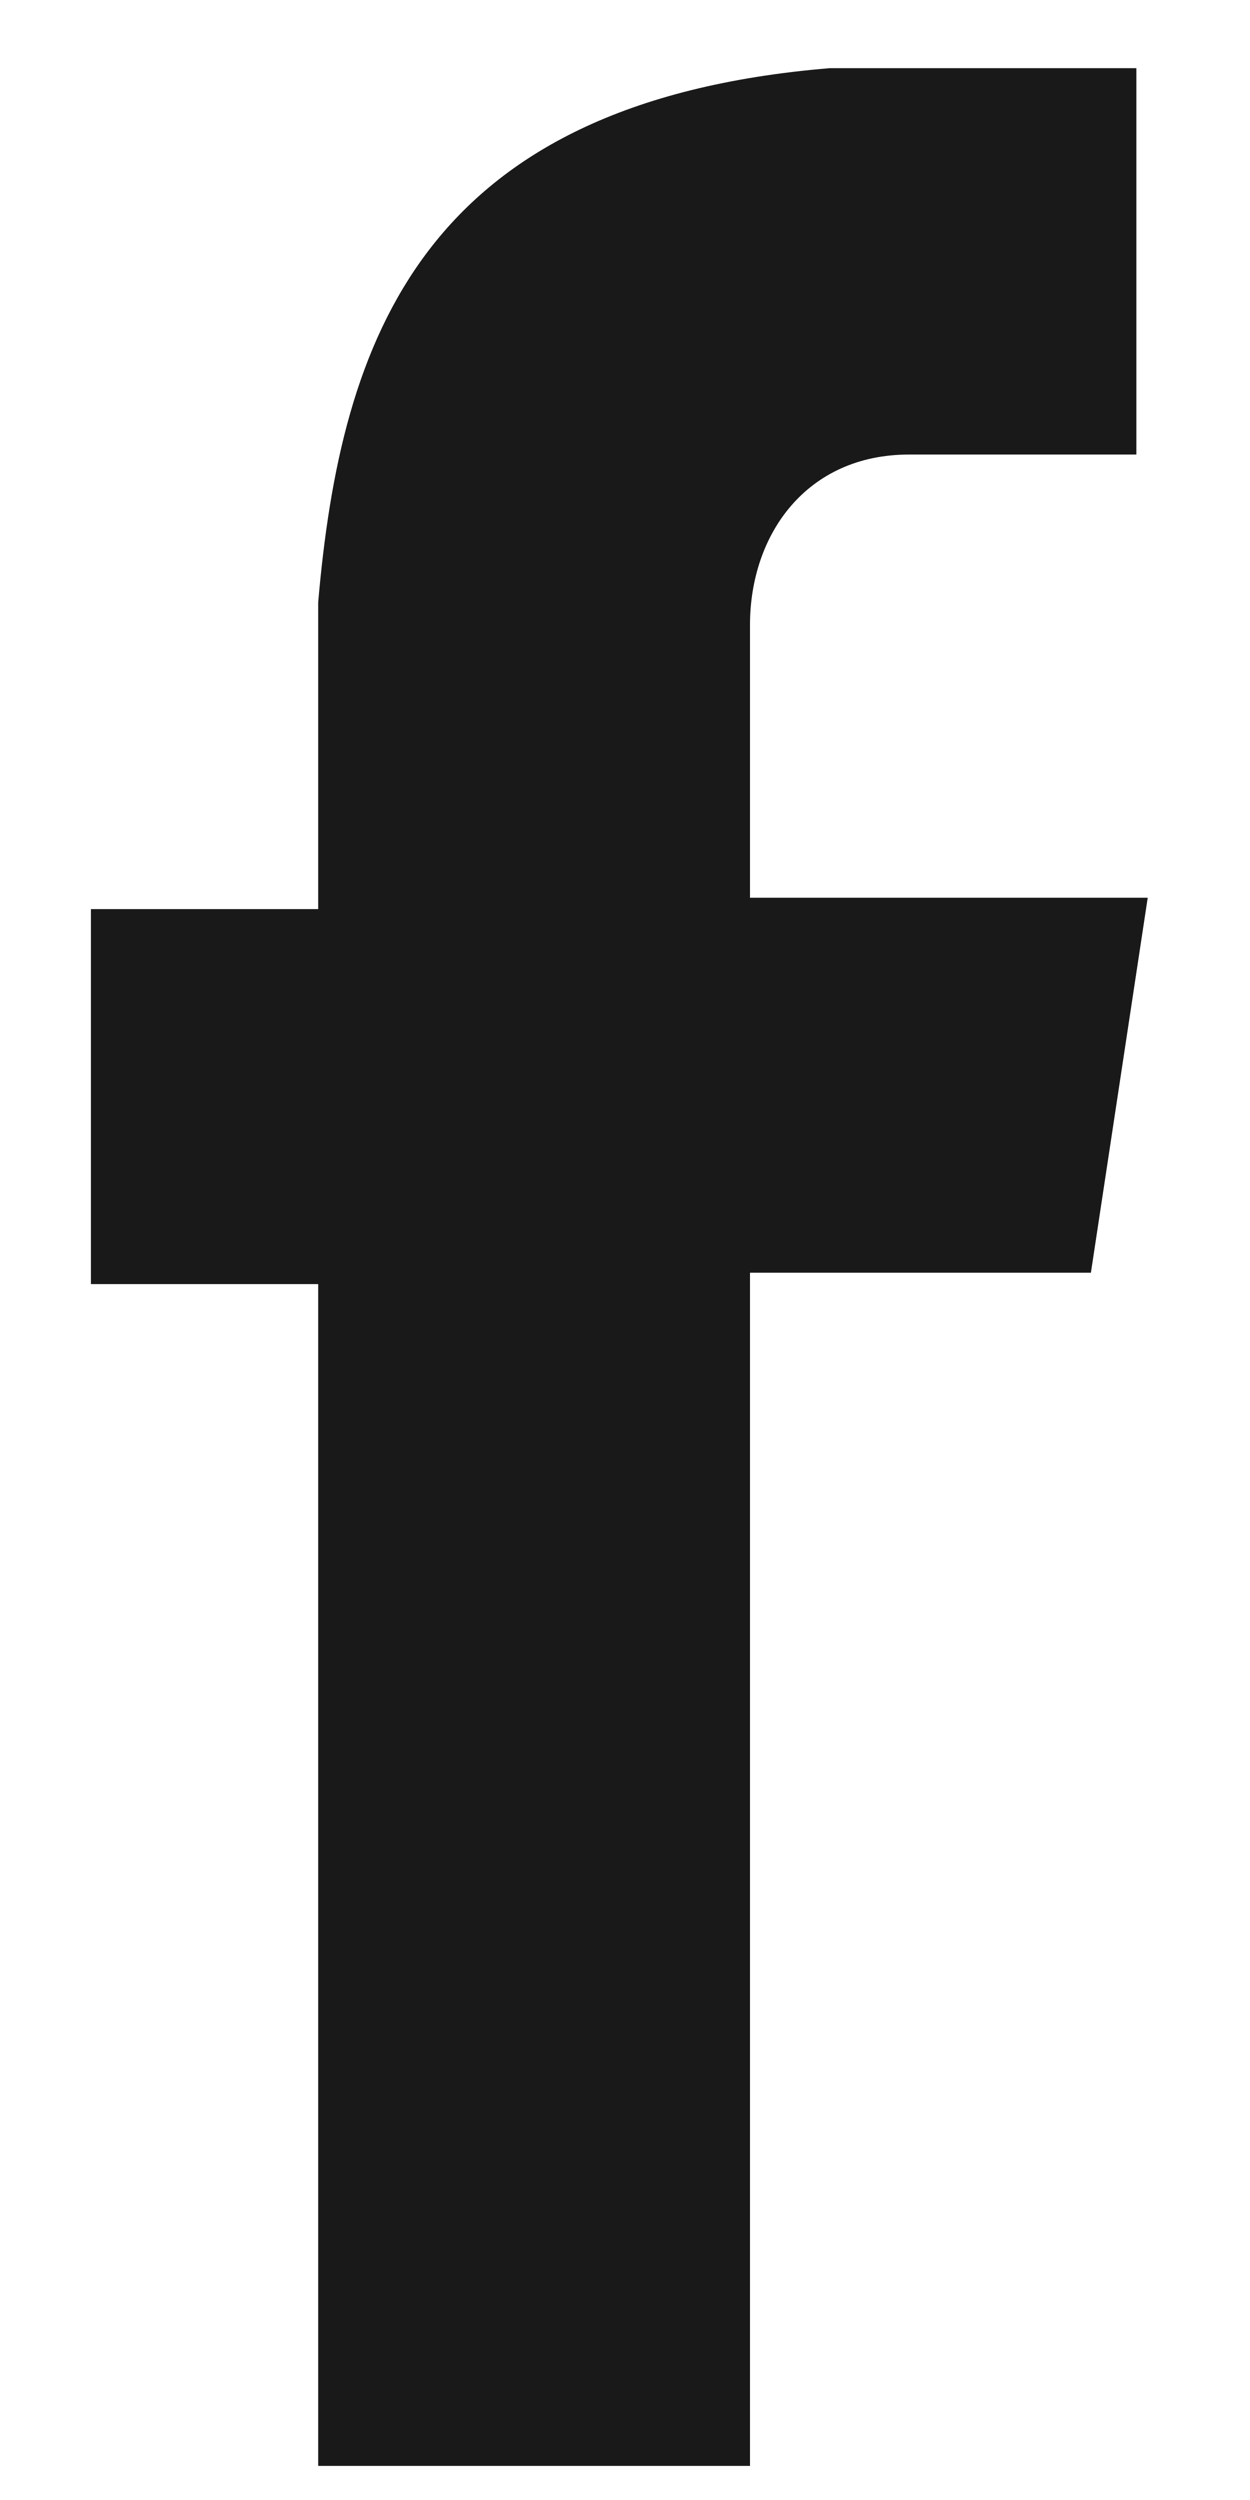 <?xml version="1.0" encoding="UTF-8"?> <svg xmlns="http://www.w3.org/2000/svg" fill="none" viewBox="0 0 11 22"><path fill-rule="evenodd" clip-rule="evenodd" d="M2.8 21.7h3.8V11.2h3l.5-3.3H6.6V5.5C6.6 4.7 7.1 4 8 4h2V.6H7.3C3.7.9 3 3 2.8 5.3V8h-2v3.3h2v10.5z" fill="#191919"></path></svg> 
